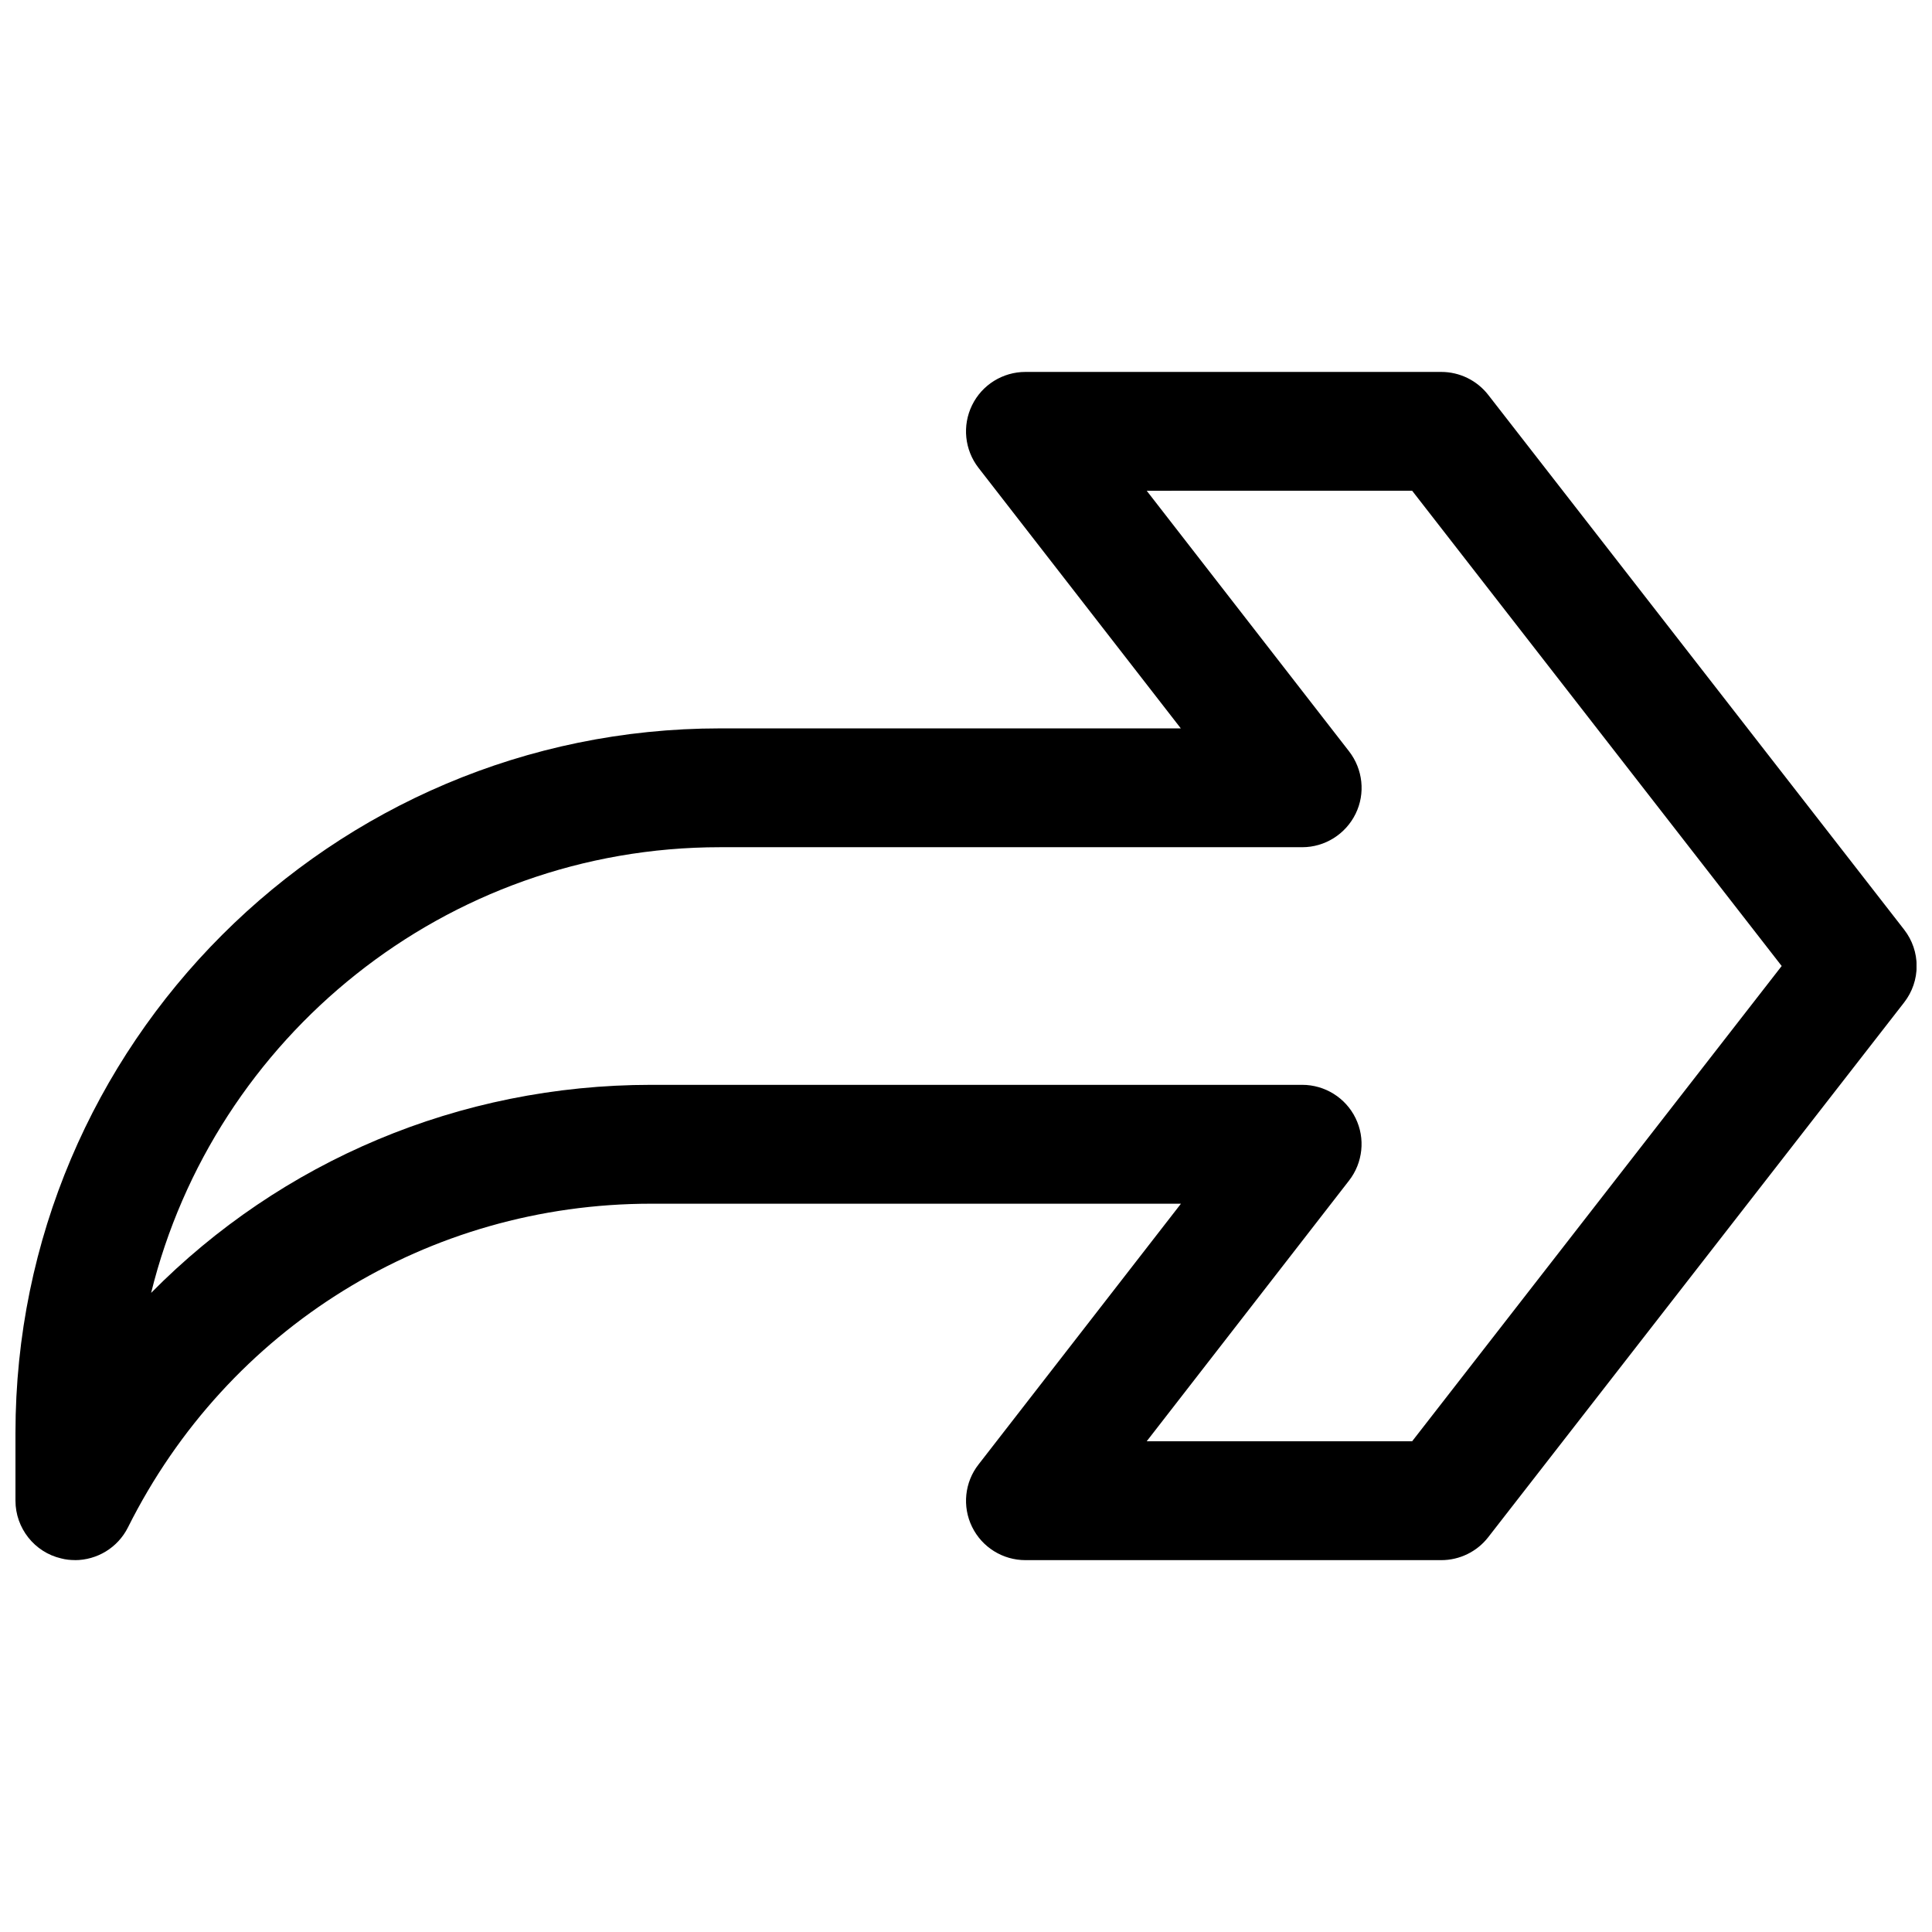 <?xml version="1.0" encoding="UTF-8"?>
<!-- Uploaded to: ICON Repo, www.iconrepo.com, Generator: ICON Repo Mixer Tools -->
<svg width="800px" height="800px" version="1.1" viewBox="144 144 512 512" xmlns="http://www.w3.org/2000/svg">
 <defs>
  <clipPath id="a">
   <path d="m148.09 242h503.81v316h-503.81z"/>
  </clipPath>
 </defs>
 <g clip-path="url(#a)">
  <path d="m163.84 557.44c-1.195 0-2.426-0.125-3.621-0.441-7.082-1.637-12.121-8.027-12.121-15.301v-17.949c0-102.96 83.758-186.72 186.72-186.72h122.11l-53.621-69.055c-3.684-4.754-4.344-11.18-1.699-16.594 2.644-5.418 8.156-8.816 14.137-8.816h110.21c4.848 0 9.445 2.234 12.438 6.078l110.21 141.7c4.441 5.699 4.441 13.633 0 19.332l-110.21 141.7c-2.988 3.844-7.586 6.078-12.438 6.078h-110.21c-5.984 0-11.492-3.402-14.137-8.816-2.644-5.383-1.984-11.84 1.73-16.562l53.625-69.082h-140.41c-59.07 0-112.19 32.875-138.64 85.773-2.711 5.414-8.219 8.688-14.078 8.688zm284.05-31.488h70.344l97.93-125.95-97.93-125.95-70.344 0.004 53.625 69.055c3.684 4.754 4.375 11.18 1.73 16.562-2.644 5.383-8.121 8.848-14.137 8.848h-154.29c-72.801 0-134.08 50.383-150.77 118.11 34.418-34.859 81.621-55.137 132.5-55.137h172.55c5.984 0 11.492 3.402 14.137 8.816 2.644 5.383 1.953 11.84-1.73 16.562z"/>
 </g>
</svg>